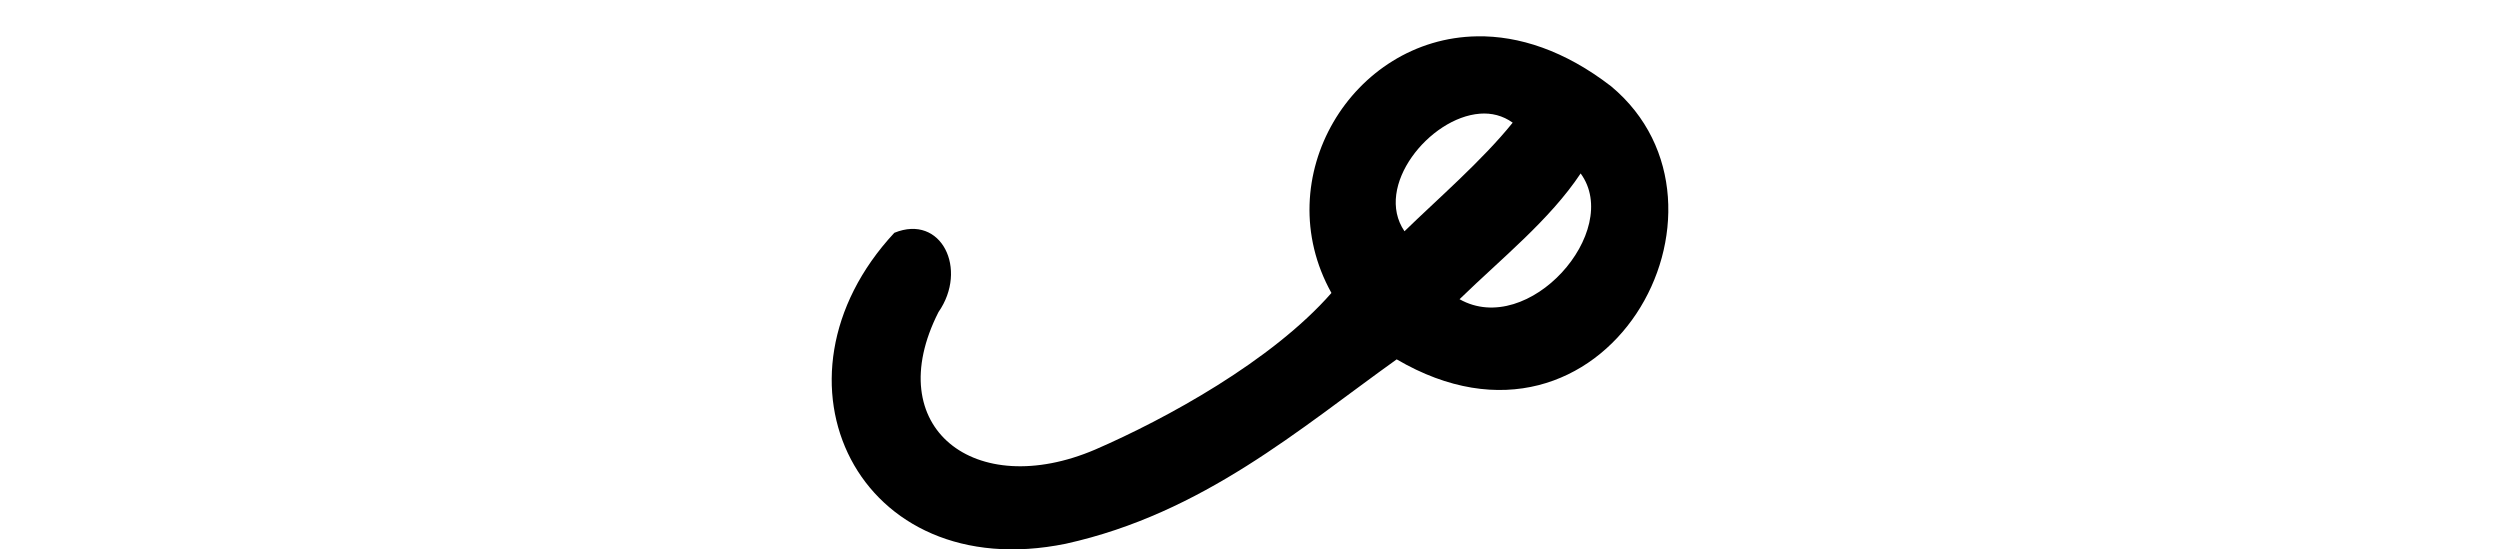 <?xml version="1.0" encoding="UTF-8" standalone="no"?>
<!-- Created with Inkscape (http://www.inkscape.org/) -->

<svg
   xmlns:dc="http://purl.org/dc/elements/1.1/"
   xmlns:cc="http://creativecommons.org/ns#"
   xmlns:rdf="http://www.w3.org/1999/02/22-rdf-syntax-ns#"
   xmlns:svg="http://www.w3.org/2000/svg"
   xmlns="http://www.w3.org/2000/svg"
   xmlns:sodipodi="http://sodipodi.sourceforge.net/DTD/sodipodi-0.dtd"
   xmlns:inkscape="http://www.inkscape.org/namespaces/inkscape"
   width="200"
   height="43.94"
   id="svg2"
   version="1.1"
   inkscape:version="0.48.3.1 r9886"
   sodipodi:docname="lie.svg">
  <defs
     id="defs4" />
  <sodipodi:namedview
     id="base"
     pagecolor="#ffffff"
     bordercolor="#666666"
     borderopacity="1.0"
     inkscape:pageopacity="0.0"
     inkscape:pageshadow="2"
     inkscape:zoom="2.8"
     inkscape:cx="-30.251385"
     inkscape:cy="14.343039"
     inkscape:document-units="px"
     inkscape:current-layer="layer1"
     showgrid="false"
     fit-margin-top="0"
     fit-margin-left="0"
     fit-margin-right="0"
     fit-margin-bottom="0"
     inkscape:window-width="1301"
     inkscape:window-height="744"
     inkscape:window-x="65"
     inkscape:window-y="24"
     inkscape:window-maximized="1" />
  <g
     inkscape:label="Layer 1"
     inkscape:groupmode="layer"
     id="layer1"
     transform="translate(-275.538,-629.065)">
    <path
       style="fill:#000000"
       d="m 393.709,631.971 c -9.989,0.149 -16.791,11.318 -11.656,20.531 -4.754,5.432 -13.256,10.084 -18.906,12.531 -9.625,4.112 -17.222,-1.768 -12.531,-11 2.386,-3.423 0.236,-7.879 -3.531,-6.344 -10.927,11.748 -2.915,28.272 13.719,24.875 10.985,-2.435 18.727,-9.22 26.469,-14.75 16.693,9.777 28.705,-12.224 17.156,-21.844 -3.721,-2.871 -7.389,-4.05 -10.719,-4 z m 0.219,6.188 c 0.929,-0.071 1.83,0.148 2.625,0.719 -2.435,3.03 -6.102,6.195 -8.656,8.688 -2.453,-3.596 2.003,-9.101 6.031,-9.406 z m 8.062,4.781 c 3.375,4.623 -4.17,13.176 -9.688,10.062 3.363,-3.272 7.207,-6.332 9.688,-10.062 z"
       id="path3305"
       inkscape:connector-curvature="0" />
  </g>
</svg>
